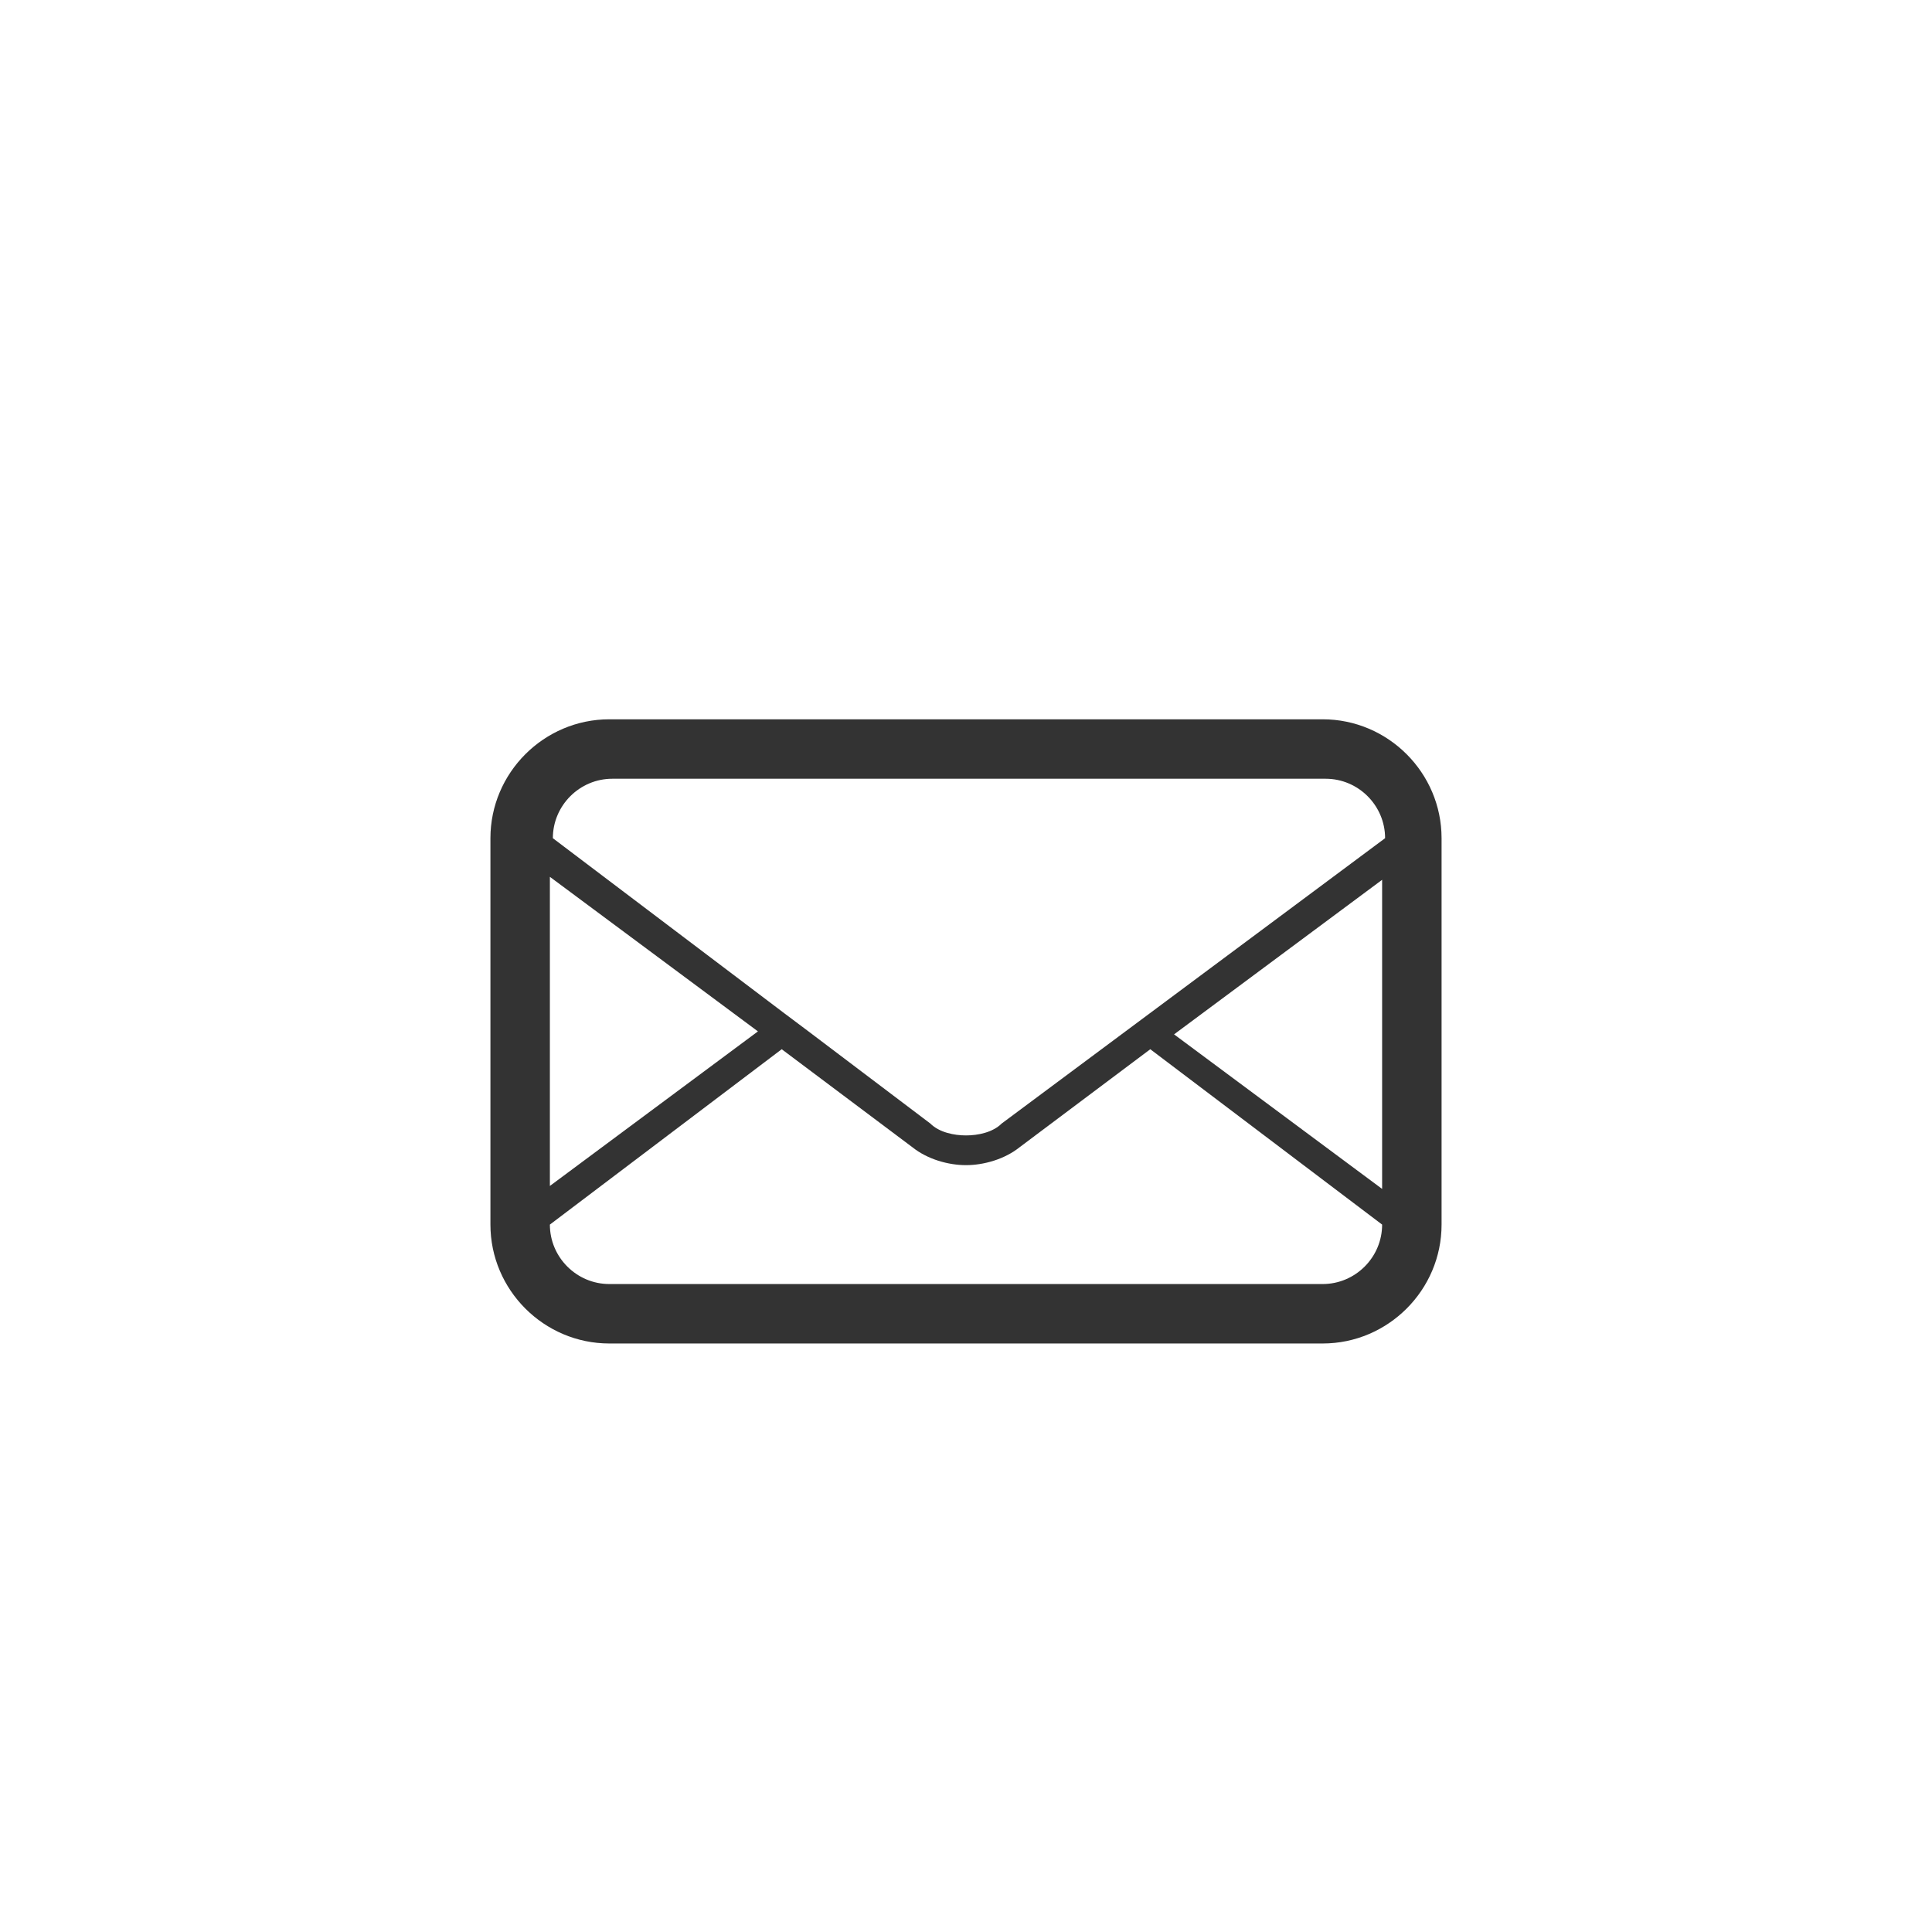<?xml version="1.0" encoding="utf-8"?>
<!DOCTYPE svg PUBLIC "-//W3C//DTD SVG 1.1//EN" "http://www.w3.org/Graphics/SVG/1.1/DTD/svg11.dtd">
<svg version="1.1" id="icon-mail" xmlns="http://www.w3.org/2000/svg" xmlns:xlink="http://www.w3.org/1999/xlink" x="0px" y="0px"
	 viewBox="0 0 65 65" enable-background="new 0 0 65 65" xml:space="preserve">
<path id="mail" fill="#333333" d="M44.5,24.2h-24c-2.2,0-4,1.8-4,4v13c0,2.2,1.8,4,4,4h24c2.2,0,4-1.8,4-4v-13
	C48.5,26,46.7,24.2,44.5,24.2z M18.5,29.5l7,5.2l-7,5.2V29.5z M46.5,41.2c0,1.1-0.9,2-2,2h-24c-1.1,0-2-0.9-2-2l7.8-5.9l4.4,3.3
	c0.5,0.4,1.2,0.6,1.8,0.6c0.6,0,1.3-0.2,1.8-0.6l4.4-3.3L46.5,41.2L46.5,41.2z M46.5,40l-7-5.2l7-5.2V40z M33.7,37.8
	c-0.3,0.3-0.8,0.4-1.2,0.4s-0.9-0.1-1.2-0.4l-4.1-3.1l-0.8-0.6l-7.8-5.9v0c0-1.1,0.9-2,2-2h24c1.1,0,2,0.9,2,2L33.7,37.8z"/>
</svg>
